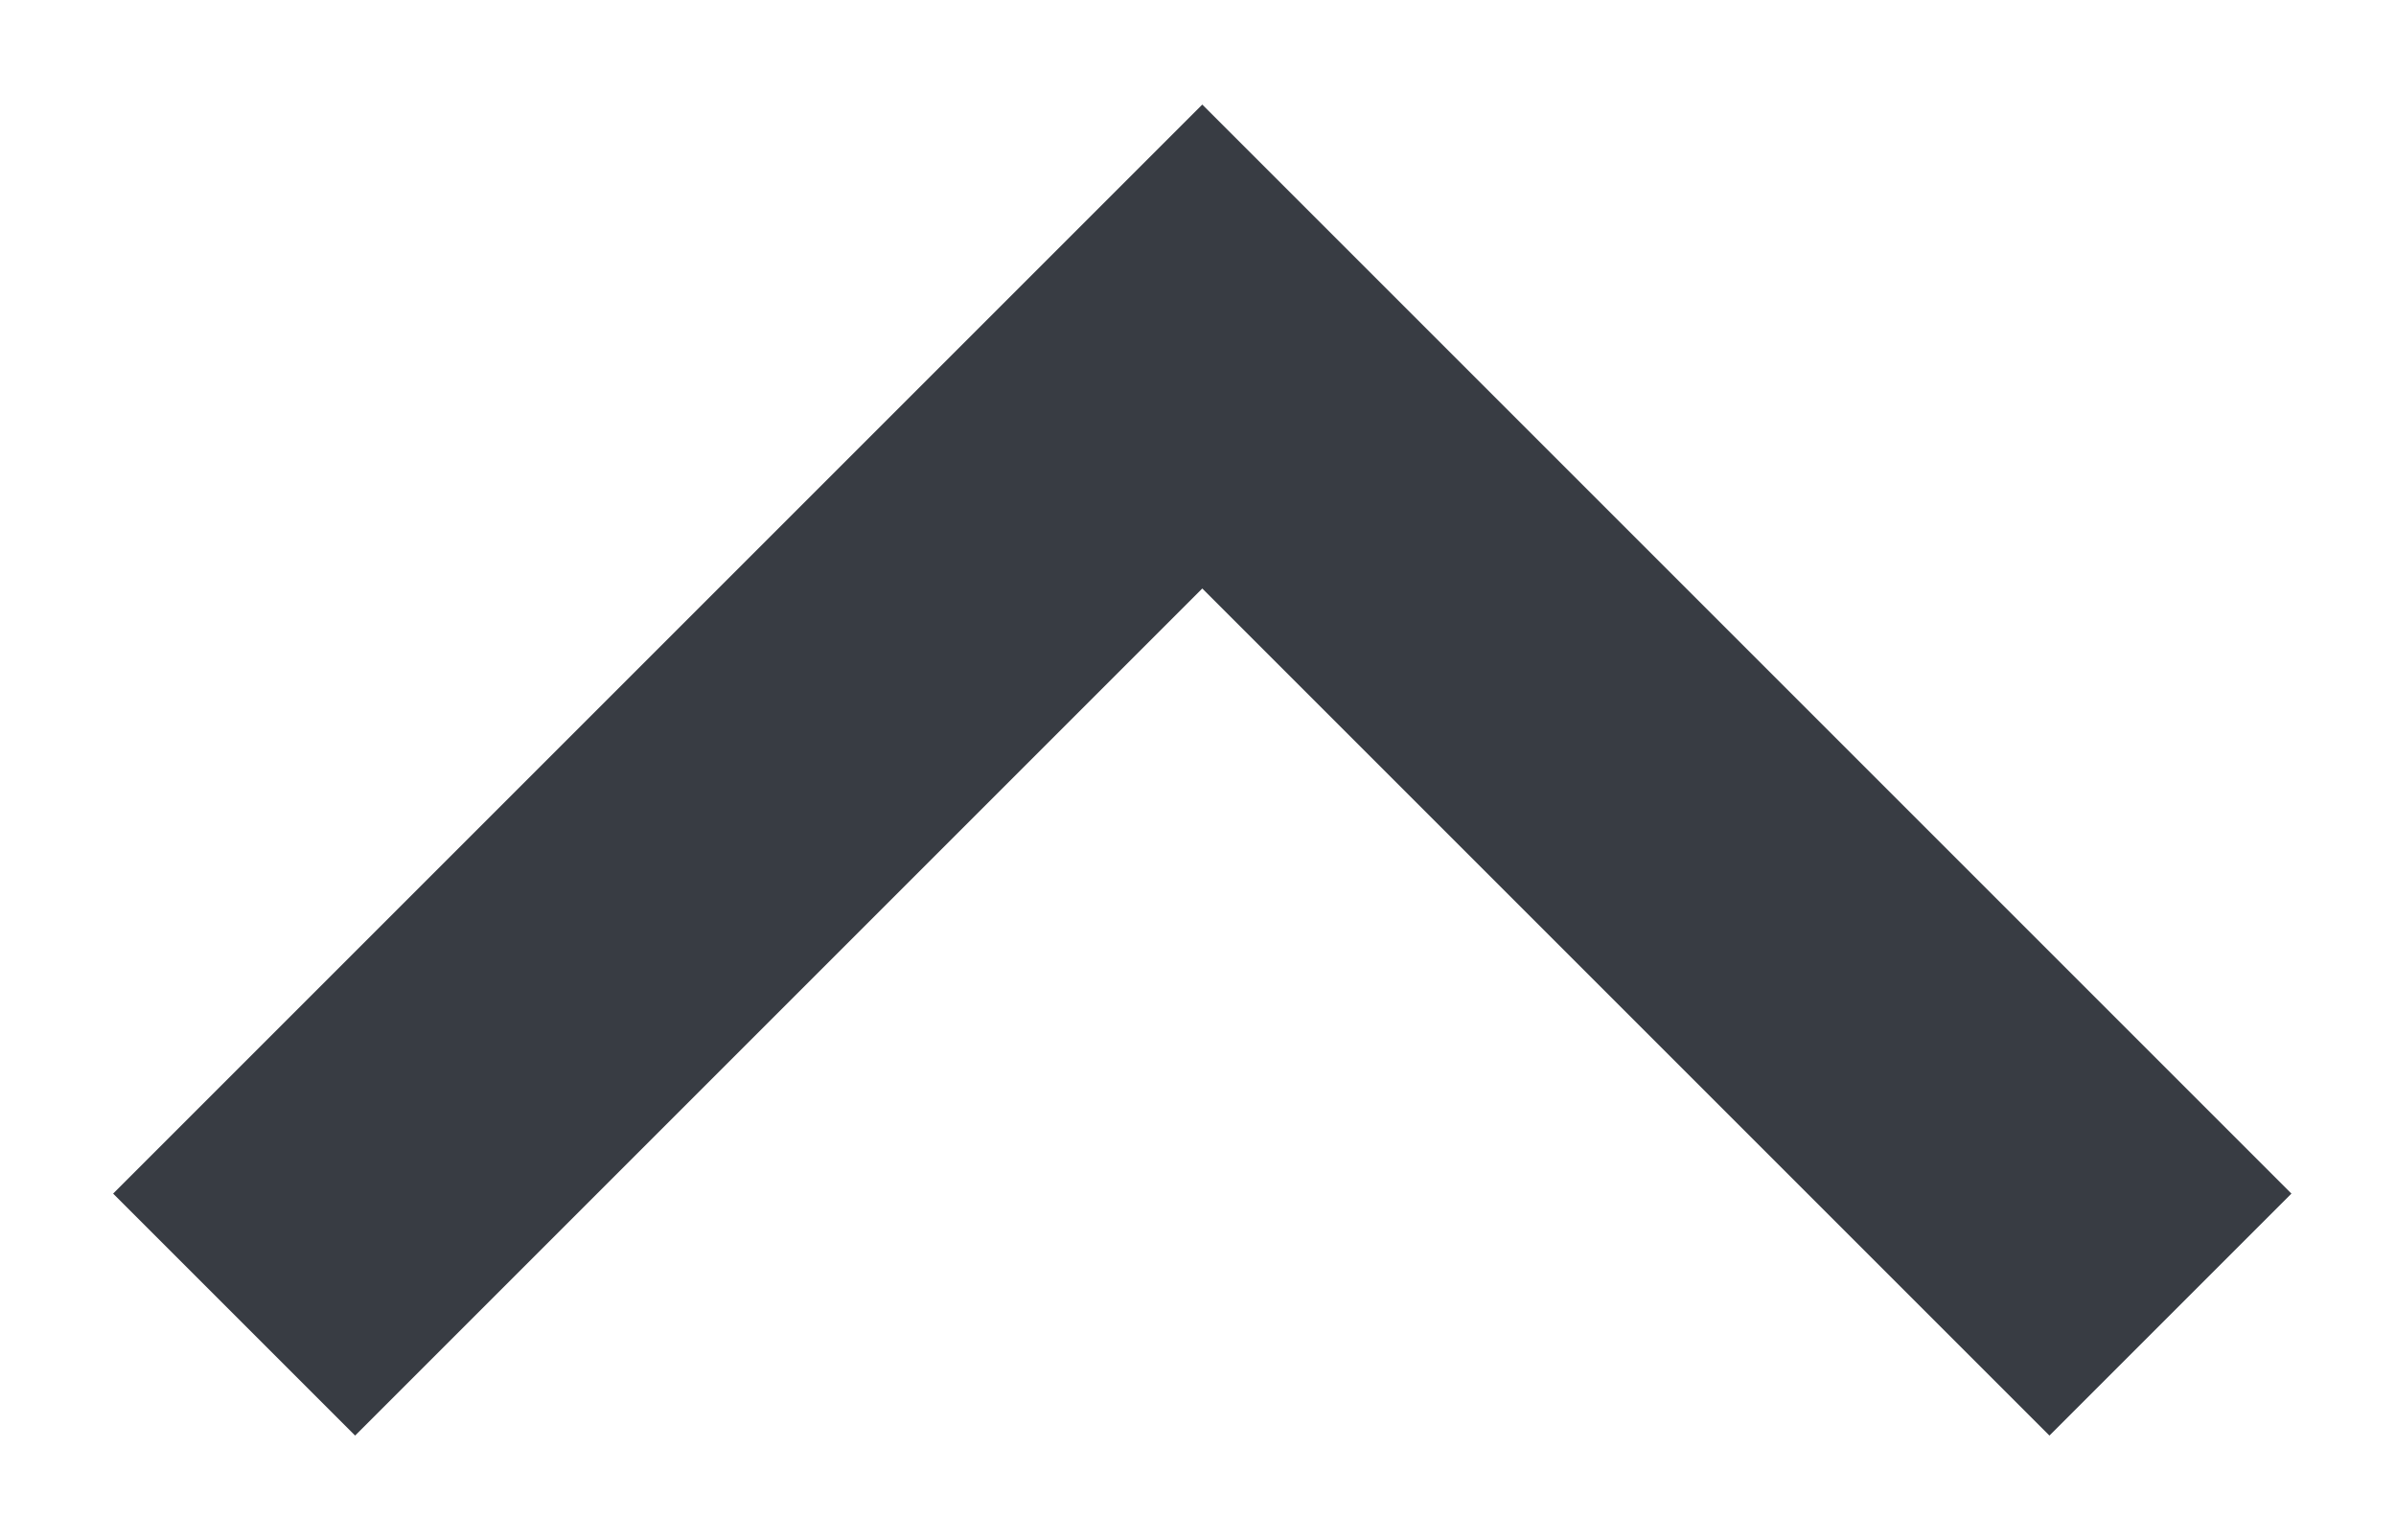 <svg width="14" height="9" viewBox="0 0 14 9" fill="none" xmlns="http://www.w3.org/2000/svg">
<path fill-rule="evenodd" clip-rule="evenodd" d="M7.025 3.439L11.975 8.389L13.389 6.975L7.025 0.611L0.661 6.975L2.075 8.389L7.025 3.439Z" fill="#383C43"/>
</svg>
